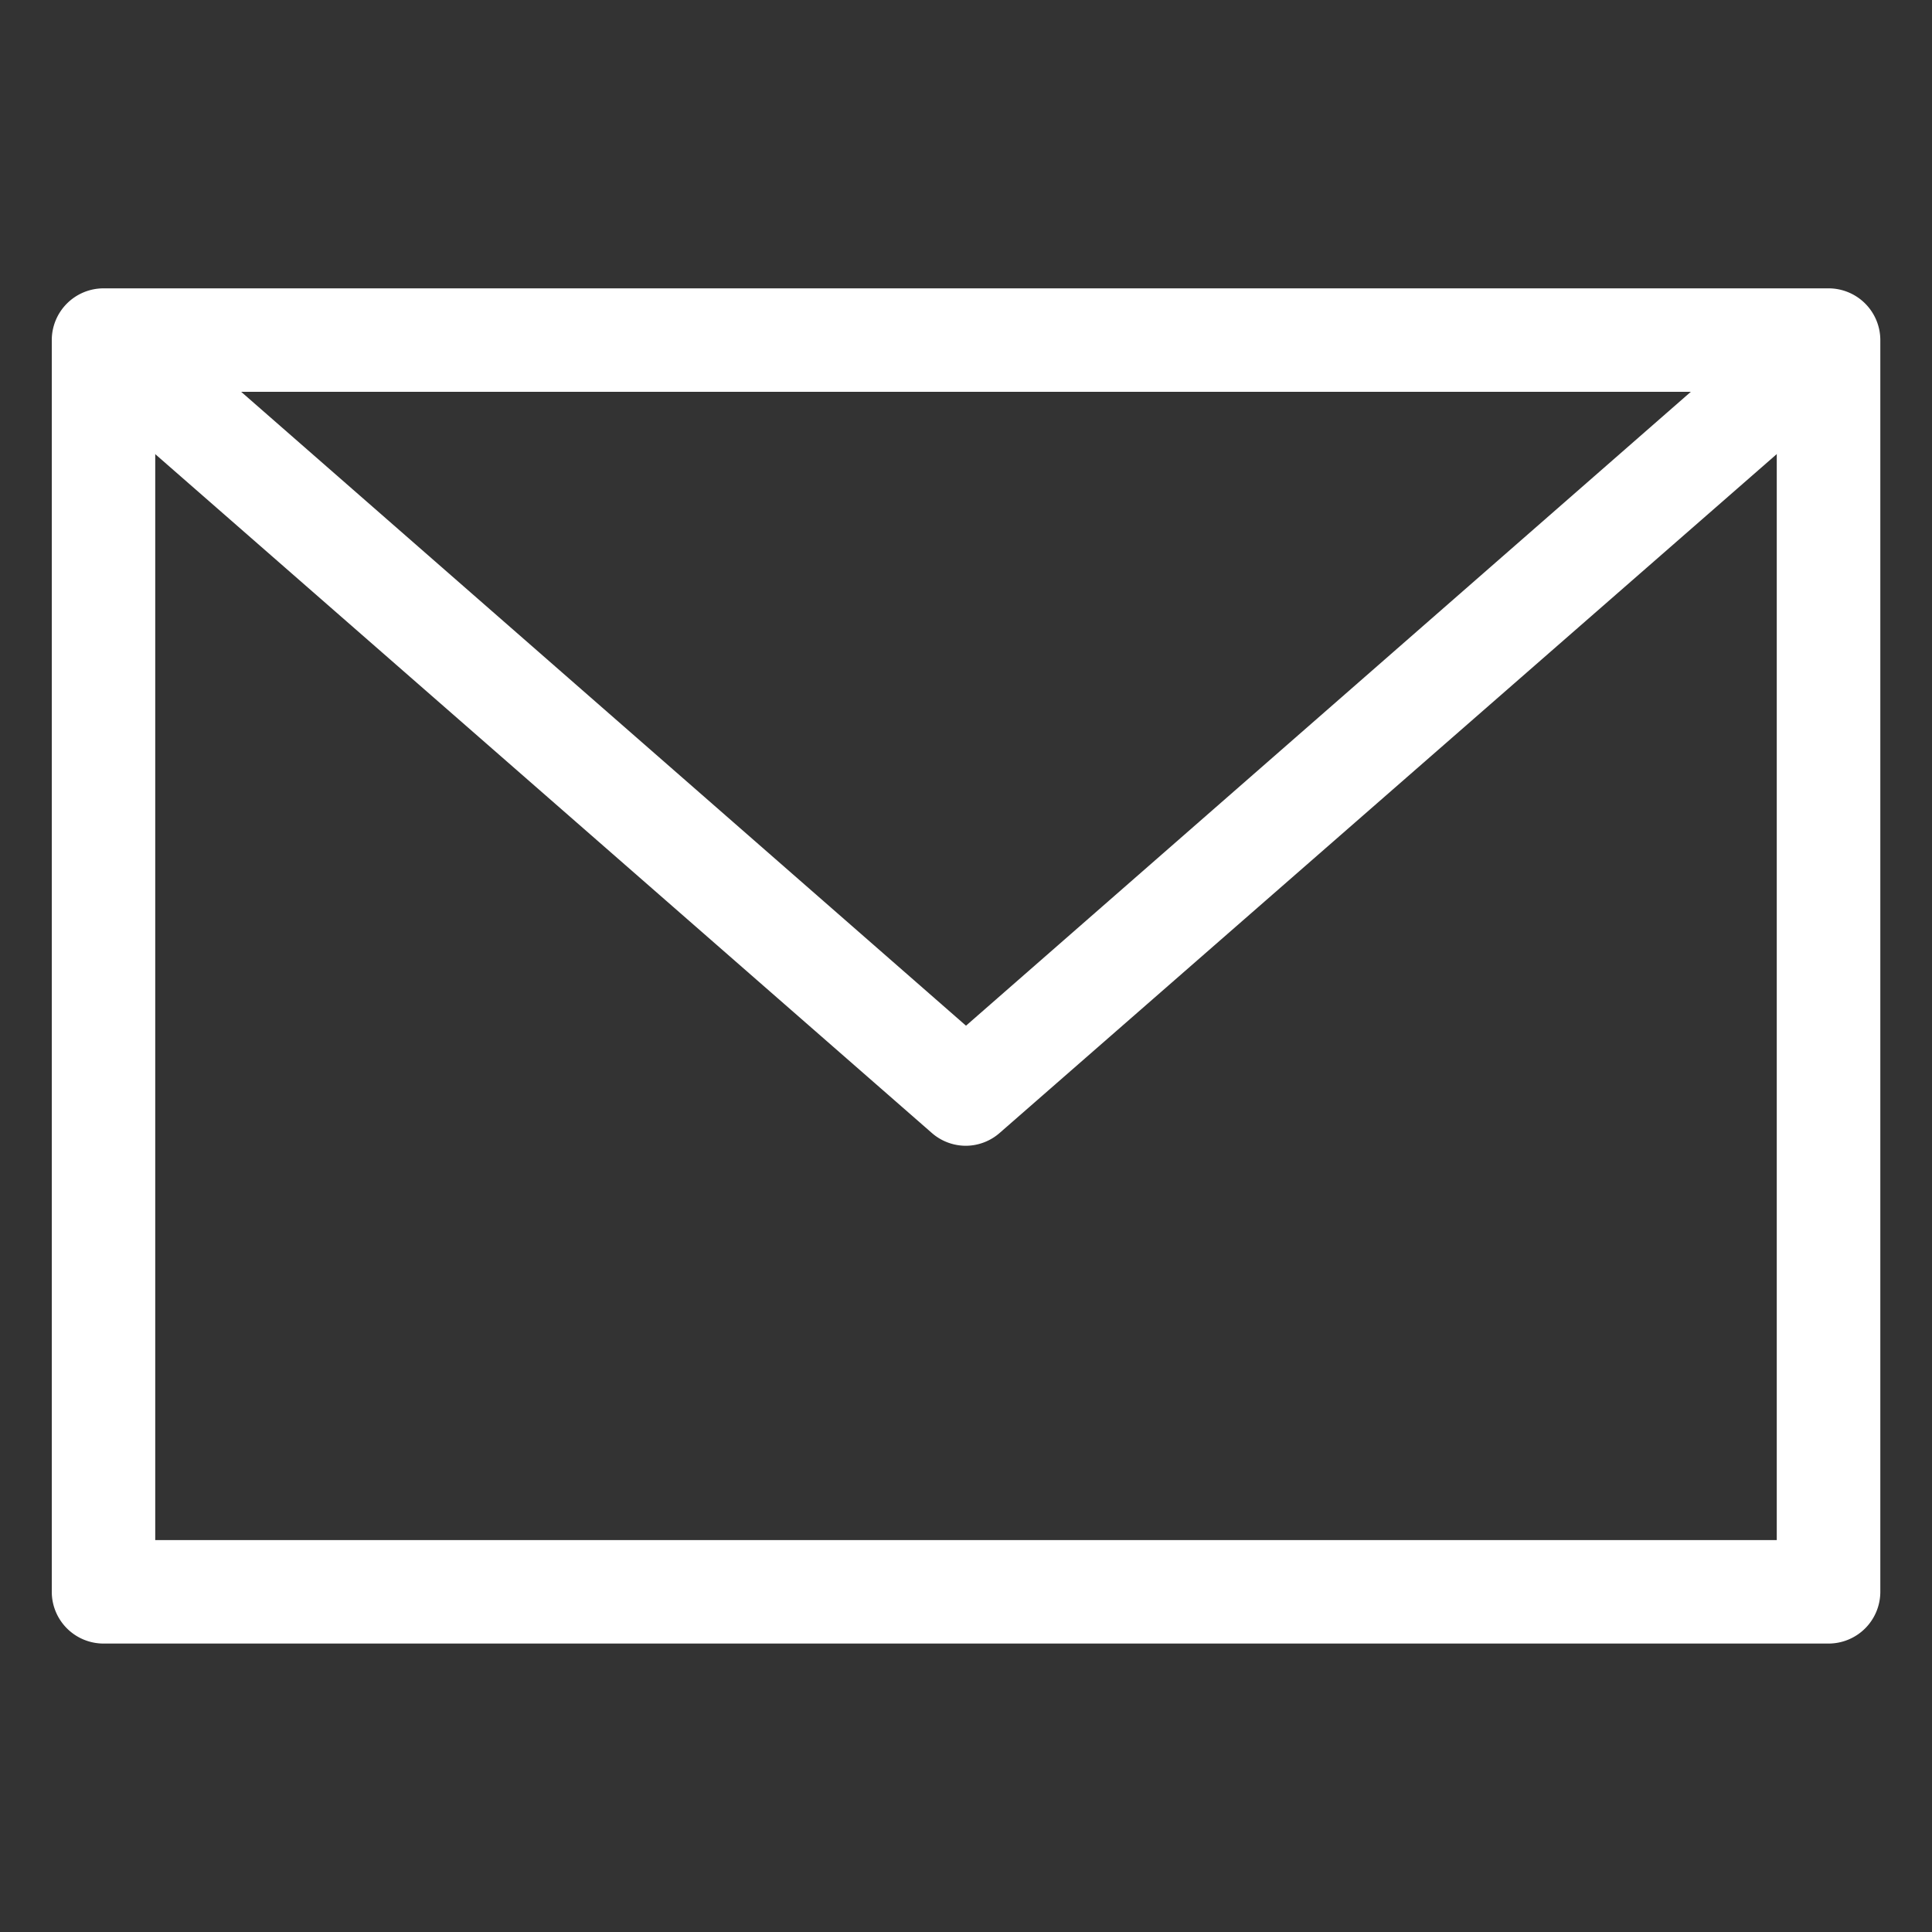 <svg xmlns="http://www.w3.org/2000/svg" xmlns:xlink="http://www.w3.org/1999/xlink" width="20" height="20" viewBox="0 0 20 20">
  <rect x="0" y="0" width="20" height="20" fill="#333333" stroke="none"/>
  <defs>
    <clipPath id="clip-icon-mail-white">
      <rect width="20" height="20"/>
    </clipPath>
  </defs>
  <g id="icon-mail-white" clip-path="url(#clip-icon-mail-white)">
    <g id="グループ_53" data-name="グループ 53" transform="translate(0.536 2.985)">
      <g id="グループ_13" data-name="グループ 13" transform="translate(0 0)">
        <path id="パス_253" data-name="パス 253" d="M17.624,17.036a.535.535,0,0,1-.353-.132L8.343,9.1a.536.536,0,0,1,.705-.807l8.576,7.5,8.576-7.5a.536.536,0,0,1,.705.807l-8.929,7.8A.535.535,0,0,1,17.624,17.036Z" transform="translate(-8.16 -8.16)" fill="#fff"/>
        <path id="長方形_23" data-name="長方形 23" d="M-.214-.75H17.643a.536.536,0,0,1,.536.536V12.743a.536.536,0,0,1-.536.536H-.214a.536.536,0,0,1-.536-.536V-.214A.536.536,0,0,1-.214-.75ZM17.107.321H.321V12.208H17.107Z" transform="translate(0.75 0.75)" fill="#fff"/>
      </g>
    </g>
  </g>
</svg>
